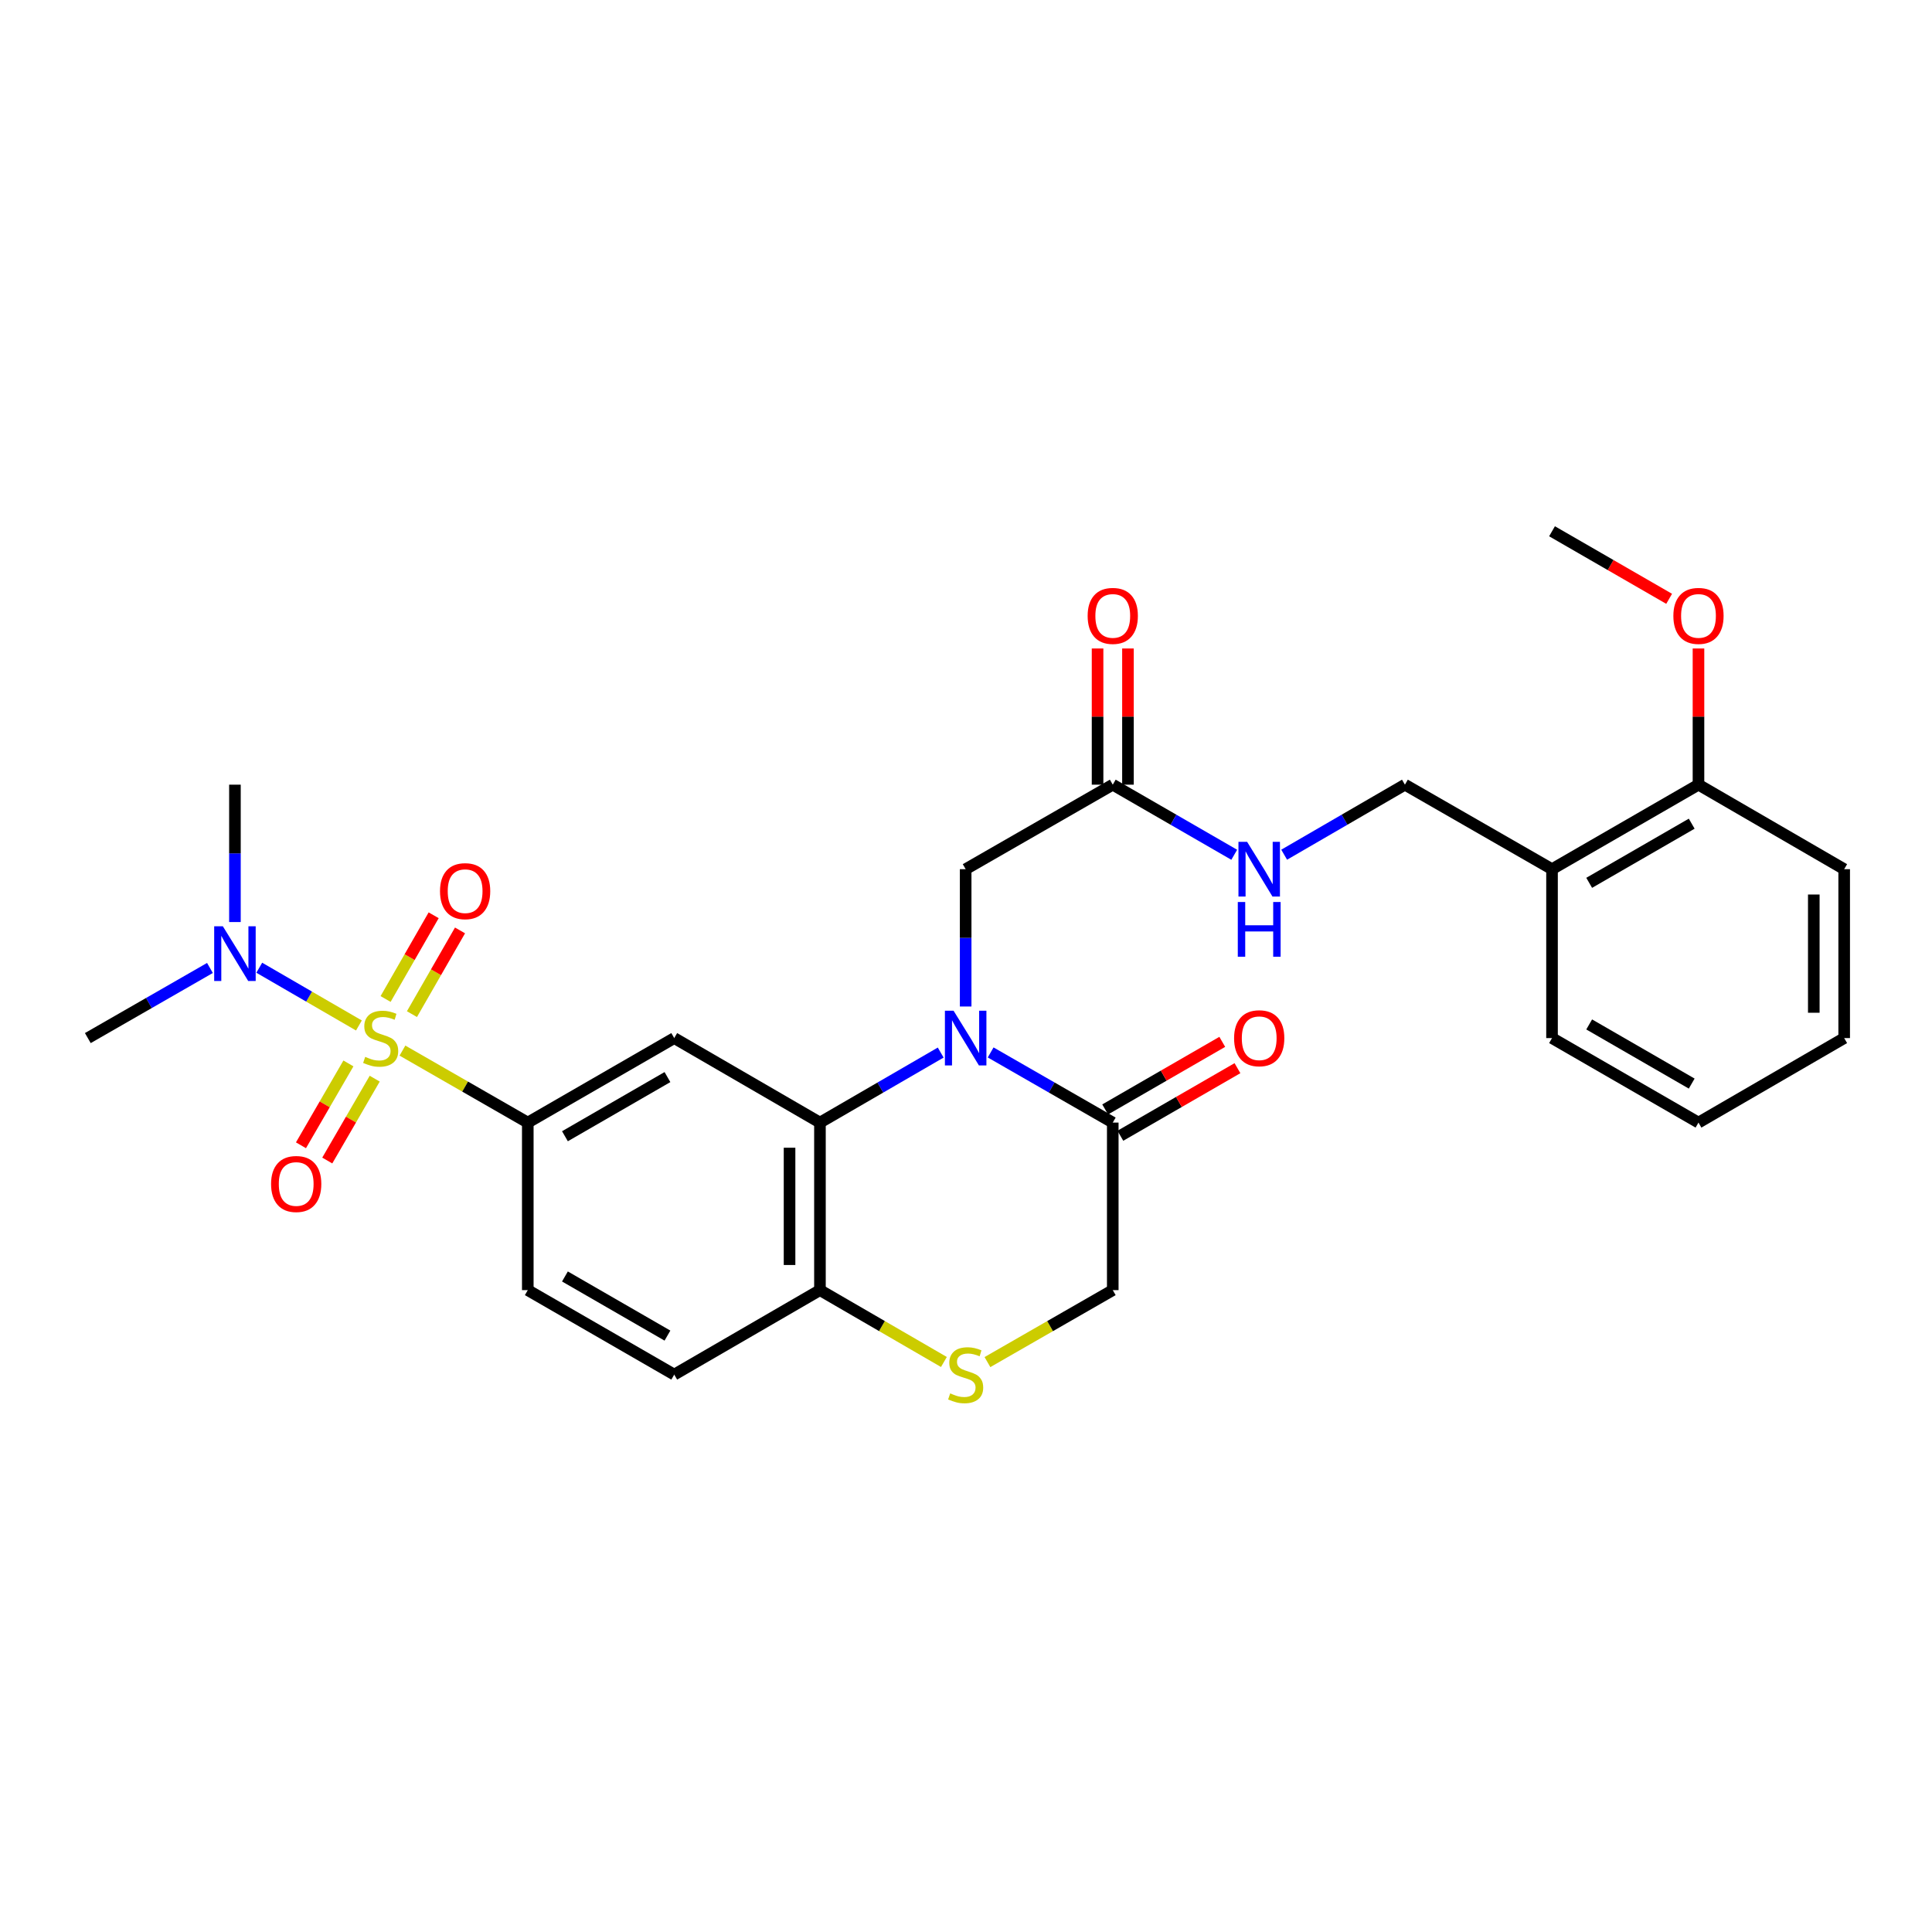 <?xml version='1.0' encoding='iso-8859-1'?>
<svg version='1.1' baseProfile='full'
              xmlns='http://www.w3.org/2000/svg'
                      xmlns:rdkit='http://www.rdkit.org/xml'
                      xmlns:xlink='http://www.w3.org/1999/xlink'
                  xml:space='preserve'
width='1000px' height='1000px' viewBox='0 0 1000 1000'>
<!-- END OF HEADER -->
<rect style='opacity:1.0;fill:#FFFFFF;stroke:none' width='1000' height='1000' x='0' y='0'> </rect>
<path class='bond-2' d='M 208.309,543.787 L 240.745,562.419' style='fill:none;fill-rule:evenodd;stroke:#CCCC00;stroke-width:6px;stroke-linecap:butt;stroke-linejoin:miter;stroke-opacity:1' />
<path class='bond-2' d='M 240.745,562.419 L 273.182,581.052' style='fill:none;fill-rule:evenodd;stroke:#000000;stroke-width:6px;stroke-linecap:butt;stroke-linejoin:miter;stroke-opacity:1' />
<path class='bond-6' d='M 185.774,530.785 L 159.985,515.839' style='fill:none;fill-rule:evenodd;stroke:#CCCC00;stroke-width:6px;stroke-linecap:butt;stroke-linejoin:miter;stroke-opacity:1' />
<path class='bond-6' d='M 159.985,515.839 L 134.197,500.894' style='fill:none;fill-rule:evenodd;stroke:#0000FF;stroke-width:6px;stroke-linecap:butt;stroke-linejoin:miter;stroke-opacity:1' />
<path class='bond-9' d='M 180.341,550.426 L 168.061,571.612' style='fill:none;fill-rule:evenodd;stroke:#CCCC00;stroke-width:6px;stroke-linecap:butt;stroke-linejoin:miter;stroke-opacity:1' />
<path class='bond-9' d='M 168.061,571.612 L 155.782,592.799' style='fill:none;fill-rule:evenodd;stroke:#FF0000;stroke-width:6px;stroke-linecap:butt;stroke-linejoin:miter;stroke-opacity:1' />
<path class='bond-9' d='M 193.951,558.314 L 181.672,579.501' style='fill:none;fill-rule:evenodd;stroke:#CCCC00;stroke-width:6px;stroke-linecap:butt;stroke-linejoin:miter;stroke-opacity:1' />
<path class='bond-9' d='M 181.672,579.501 L 169.392,600.687' style='fill:none;fill-rule:evenodd;stroke:#FF0000;stroke-width:6px;stroke-linecap:butt;stroke-linejoin:miter;stroke-opacity:1' />
<path class='bond-10' d='M 213.223,524.912 L 225.664,503.246' style='fill:none;fill-rule:evenodd;stroke:#CCCC00;stroke-width:6px;stroke-linecap:butt;stroke-linejoin:miter;stroke-opacity:1' />
<path class='bond-10' d='M 225.664,503.246 L 238.105,481.581' style='fill:none;fill-rule:evenodd;stroke:#FF0000;stroke-width:6px;stroke-linecap:butt;stroke-linejoin:miter;stroke-opacity:1' />
<path class='bond-10' d='M 199.581,517.079 L 212.022,495.413' style='fill:none;fill-rule:evenodd;stroke:#CCCC00;stroke-width:6px;stroke-linecap:butt;stroke-linejoin:miter;stroke-opacity:1' />
<path class='bond-10' d='M 212.022,495.413 L 224.462,473.747' style='fill:none;fill-rule:evenodd;stroke:#FF0000;stroke-width:6px;stroke-linecap:butt;stroke-linejoin:miter;stroke-opacity:1' />
<path class='bond-0' d='M 486.905,544.803 L 455.654,562.927' style='fill:none;fill-rule:evenodd;stroke:#0000FF;stroke-width:6px;stroke-linecap:butt;stroke-linejoin:miter;stroke-opacity:1' />
<path class='bond-0' d='M 455.654,562.927 L 424.403,581.052' style='fill:none;fill-rule:evenodd;stroke:#000000;stroke-width:6px;stroke-linecap:butt;stroke-linejoin:miter;stroke-opacity:1' />
<path class='bond-4' d='M 512.76,544.741 L 544.362,562.896' style='fill:none;fill-rule:evenodd;stroke:#0000FF;stroke-width:6px;stroke-linecap:butt;stroke-linejoin:miter;stroke-opacity:1' />
<path class='bond-4' d='M 544.362,562.896 L 575.964,581.052' style='fill:none;fill-rule:evenodd;stroke:#000000;stroke-width:6px;stroke-linecap:butt;stroke-linejoin:miter;stroke-opacity:1' />
<path class='bond-8' d='M 499.825,520.965 L 499.825,485.426' style='fill:none;fill-rule:evenodd;stroke:#0000FF;stroke-width:6px;stroke-linecap:butt;stroke-linejoin:miter;stroke-opacity:1' />
<path class='bond-8' d='M 499.825,485.426 L 499.825,449.888' style='fill:none;fill-rule:evenodd;stroke:#000000;stroke-width:6px;stroke-linecap:butt;stroke-linejoin:miter;stroke-opacity:1' />
<path class='bond-1' d='M 424.403,581.052 L 348.98,537.31' style='fill:none;fill-rule:evenodd;stroke:#000000;stroke-width:6px;stroke-linecap:butt;stroke-linejoin:miter;stroke-opacity:1' />
<path class='bond-29' d='M 424.403,581.052 L 424.403,667.766' style='fill:none;fill-rule:evenodd;stroke:#000000;stroke-width:6px;stroke-linecap:butt;stroke-linejoin:miter;stroke-opacity:1' />
<path class='bond-29' d='M 408.671,594.059 L 408.671,654.759' style='fill:none;fill-rule:evenodd;stroke:#000000;stroke-width:6px;stroke-linecap:butt;stroke-linejoin:miter;stroke-opacity:1' />
<path class='bond-3' d='M 273.182,581.052 L 348.98,537.31' style='fill:none;fill-rule:evenodd;stroke:#000000;stroke-width:6px;stroke-linecap:butt;stroke-linejoin:miter;stroke-opacity:1' />
<path class='bond-3' d='M 292.414,588.116 L 345.473,557.497' style='fill:none;fill-rule:evenodd;stroke:#000000;stroke-width:6px;stroke-linecap:butt;stroke-linejoin:miter;stroke-opacity:1' />
<path class='bond-16' d='M 273.182,581.052 L 273.182,667.766' style='fill:none;fill-rule:evenodd;stroke:#000000;stroke-width:6px;stroke-linecap:butt;stroke-linejoin:miter;stroke-opacity:1' />
<path class='bond-15' d='M 579.896,587.864 L 610.201,570.376' style='fill:none;fill-rule:evenodd;stroke:#000000;stroke-width:6px;stroke-linecap:butt;stroke-linejoin:miter;stroke-opacity:1' />
<path class='bond-15' d='M 610.201,570.376 L 640.506,552.887' style='fill:none;fill-rule:evenodd;stroke:#FF0000;stroke-width:6px;stroke-linecap:butt;stroke-linejoin:miter;stroke-opacity:1' />
<path class='bond-15' d='M 572.033,574.239 L 602.338,556.751' style='fill:none;fill-rule:evenodd;stroke:#000000;stroke-width:6px;stroke-linecap:butt;stroke-linejoin:miter;stroke-opacity:1' />
<path class='bond-15' d='M 602.338,556.751 L 632.643,539.262' style='fill:none;fill-rule:evenodd;stroke:#FF0000;stroke-width:6px;stroke-linecap:butt;stroke-linejoin:miter;stroke-opacity:1' />
<path class='bond-30' d='M 575.964,581.052 L 575.964,667.766' style='fill:none;fill-rule:evenodd;stroke:#000000;stroke-width:6px;stroke-linecap:butt;stroke-linejoin:miter;stroke-opacity:1' />
<path class='bond-5' d='M 488.566,704.962 L 456.484,686.364' style='fill:none;fill-rule:evenodd;stroke:#CCCC00;stroke-width:6px;stroke-linecap:butt;stroke-linejoin:miter;stroke-opacity:1' />
<path class='bond-5' d='M 456.484,686.364 L 424.403,667.766' style='fill:none;fill-rule:evenodd;stroke:#000000;stroke-width:6px;stroke-linecap:butt;stroke-linejoin:miter;stroke-opacity:1' />
<path class='bond-12' d='M 511.1,705.015 L 543.532,686.39' style='fill:none;fill-rule:evenodd;stroke:#CCCC00;stroke-width:6px;stroke-linecap:butt;stroke-linejoin:miter;stroke-opacity:1' />
<path class='bond-12' d='M 543.532,686.39 L 575.964,667.766' style='fill:none;fill-rule:evenodd;stroke:#000000;stroke-width:6px;stroke-linecap:butt;stroke-linejoin:miter;stroke-opacity:1' />
<path class='bond-22' d='M 108.667,501.021 L 77.061,519.165' style='fill:none;fill-rule:evenodd;stroke:#0000FF;stroke-width:6px;stroke-linecap:butt;stroke-linejoin:miter;stroke-opacity:1' />
<path class='bond-22' d='M 77.061,519.165 L 45.455,537.31' style='fill:none;fill-rule:evenodd;stroke:#000000;stroke-width:6px;stroke-linecap:butt;stroke-linejoin:miter;stroke-opacity:1' />
<path class='bond-23' d='M 121.602,477.248 L 121.602,441.697' style='fill:none;fill-rule:evenodd;stroke:#0000FF;stroke-width:6px;stroke-linecap:butt;stroke-linejoin:miter;stroke-opacity:1' />
<path class='bond-23' d='M 121.602,441.697 L 121.602,406.146' style='fill:none;fill-rule:evenodd;stroke:#000000;stroke-width:6px;stroke-linecap:butt;stroke-linejoin:miter;stroke-opacity:1' />
<path class='bond-7' d='M 424.403,667.766 L 348.98,711.49' style='fill:none;fill-rule:evenodd;stroke:#000000;stroke-width:6px;stroke-linecap:butt;stroke-linejoin:miter;stroke-opacity:1' />
<path class='bond-11' d='M 499.825,449.888 L 575.964,406.146' style='fill:none;fill-rule:evenodd;stroke:#000000;stroke-width:6px;stroke-linecap:butt;stroke-linejoin:miter;stroke-opacity:1' />
<path class='bond-14' d='M 575.964,406.146 L 607.4,424.287' style='fill:none;fill-rule:evenodd;stroke:#000000;stroke-width:6px;stroke-linecap:butt;stroke-linejoin:miter;stroke-opacity:1' />
<path class='bond-14' d='M 607.4,424.287 L 638.835,442.428' style='fill:none;fill-rule:evenodd;stroke:#0000FF;stroke-width:6px;stroke-linecap:butt;stroke-linejoin:miter;stroke-opacity:1' />
<path class='bond-19' d='M 583.83,406.146 L 583.83,370.9' style='fill:none;fill-rule:evenodd;stroke:#000000;stroke-width:6px;stroke-linecap:butt;stroke-linejoin:miter;stroke-opacity:1' />
<path class='bond-19' d='M 583.83,370.9 L 583.83,335.653' style='fill:none;fill-rule:evenodd;stroke:#FF0000;stroke-width:6px;stroke-linecap:butt;stroke-linejoin:miter;stroke-opacity:1' />
<path class='bond-19' d='M 568.099,406.146 L 568.099,370.9' style='fill:none;fill-rule:evenodd;stroke:#000000;stroke-width:6px;stroke-linecap:butt;stroke-linejoin:miter;stroke-opacity:1' />
<path class='bond-19' d='M 568.099,370.9 L 568.099,335.653' style='fill:none;fill-rule:evenodd;stroke:#FF0000;stroke-width:6px;stroke-linecap:butt;stroke-linejoin:miter;stroke-opacity:1' />
<path class='bond-13' d='M 803.325,449.888 L 727.185,406.146' style='fill:none;fill-rule:evenodd;stroke:#000000;stroke-width:6px;stroke-linecap:butt;stroke-linejoin:miter;stroke-opacity:1' />
<path class='bond-18' d='M 803.325,449.888 L 879.132,406.146' style='fill:none;fill-rule:evenodd;stroke:#000000;stroke-width:6px;stroke-linecap:butt;stroke-linejoin:miter;stroke-opacity:1' />
<path class='bond-18' d='M 822.558,456.952 L 875.623,426.333' style='fill:none;fill-rule:evenodd;stroke:#000000;stroke-width:6px;stroke-linecap:butt;stroke-linejoin:miter;stroke-opacity:1' />
<path class='bond-24' d='M 803.325,449.888 L 803.325,537.31' style='fill:none;fill-rule:evenodd;stroke:#000000;stroke-width:6px;stroke-linecap:butt;stroke-linejoin:miter;stroke-opacity:1' />
<path class='bond-17' d='M 664.682,442.395 L 695.934,424.271' style='fill:none;fill-rule:evenodd;stroke:#0000FF;stroke-width:6px;stroke-linecap:butt;stroke-linejoin:miter;stroke-opacity:1' />
<path class='bond-17' d='M 695.934,424.271 L 727.185,406.146' style='fill:none;fill-rule:evenodd;stroke:#000000;stroke-width:6px;stroke-linecap:butt;stroke-linejoin:miter;stroke-opacity:1' />
<path class='bond-20' d='M 273.182,667.766 L 348.98,711.49' style='fill:none;fill-rule:evenodd;stroke:#000000;stroke-width:6px;stroke-linecap:butt;stroke-linejoin:miter;stroke-opacity:1' />
<path class='bond-20' d='M 292.412,660.698 L 345.471,691.305' style='fill:none;fill-rule:evenodd;stroke:#000000;stroke-width:6px;stroke-linecap:butt;stroke-linejoin:miter;stroke-opacity:1' />
<path class='bond-21' d='M 879.132,406.146 L 879.132,370.9' style='fill:none;fill-rule:evenodd;stroke:#000000;stroke-width:6px;stroke-linecap:butt;stroke-linejoin:miter;stroke-opacity:1' />
<path class='bond-21' d='M 879.132,370.9 L 879.132,335.653' style='fill:none;fill-rule:evenodd;stroke:#FF0000;stroke-width:6px;stroke-linecap:butt;stroke-linejoin:miter;stroke-opacity:1' />
<path class='bond-25' d='M 879.132,406.146 L 954.545,449.888' style='fill:none;fill-rule:evenodd;stroke:#000000;stroke-width:6px;stroke-linecap:butt;stroke-linejoin:miter;stroke-opacity:1' />
<path class='bond-26' d='M 863.944,309.947 L 833.634,292.465' style='fill:none;fill-rule:evenodd;stroke:#FF0000;stroke-width:6px;stroke-linecap:butt;stroke-linejoin:miter;stroke-opacity:1' />
<path class='bond-26' d='M 833.634,292.465 L 803.325,274.983' style='fill:none;fill-rule:evenodd;stroke:#000000;stroke-width:6px;stroke-linecap:butt;stroke-linejoin:miter;stroke-opacity:1' />
<path class='bond-27' d='M 803.325,537.31 L 879.132,581.052' style='fill:none;fill-rule:evenodd;stroke:#000000;stroke-width:6px;stroke-linecap:butt;stroke-linejoin:miter;stroke-opacity:1' />
<path class='bond-27' d='M 822.558,530.246 L 875.623,560.865' style='fill:none;fill-rule:evenodd;stroke:#000000;stroke-width:6px;stroke-linecap:butt;stroke-linejoin:miter;stroke-opacity:1' />
<path class='bond-31' d='M 954.545,449.888 L 954.545,537.31' style='fill:none;fill-rule:evenodd;stroke:#000000;stroke-width:6px;stroke-linecap:butt;stroke-linejoin:miter;stroke-opacity:1' />
<path class='bond-31' d='M 938.814,463.001 L 938.814,524.197' style='fill:none;fill-rule:evenodd;stroke:#000000;stroke-width:6px;stroke-linecap:butt;stroke-linejoin:miter;stroke-opacity:1' />
<path class='bond-28' d='M 879.132,581.052 L 954.545,537.31' style='fill:none;fill-rule:evenodd;stroke:#000000;stroke-width:6px;stroke-linecap:butt;stroke-linejoin:miter;stroke-opacity:1' />
<path  class='atom-0' d='M 189.034 547.03
Q 189.354 547.15, 190.674 547.71
Q 191.994 548.27, 193.434 548.63
Q 194.914 548.95, 196.354 548.95
Q 199.034 548.95, 200.594 547.67
Q 202.154 546.35, 202.154 544.07
Q 202.154 542.51, 201.354 541.55
Q 200.594 540.59, 199.394 540.07
Q 198.194 539.55, 196.194 538.95
Q 193.674 538.19, 192.154 537.47
Q 190.674 536.75, 189.594 535.23
Q 188.554 533.71, 188.554 531.15
Q 188.554 527.59, 190.954 525.39
Q 193.394 523.19, 198.194 523.19
Q 201.474 523.19, 205.194 524.75
L 204.274 527.83
Q 200.874 526.43, 198.314 526.43
Q 195.554 526.43, 194.034 527.59
Q 192.514 528.71, 192.554 530.67
Q 192.554 532.19, 193.314 533.11
Q 194.114 534.03, 195.234 534.55
Q 196.394 535.07, 198.314 535.67
Q 200.874 536.47, 202.394 537.27
Q 203.914 538.07, 204.994 539.71
Q 206.114 541.31, 206.114 544.07
Q 206.114 547.99, 203.474 550.11
Q 200.874 552.19, 196.514 552.19
Q 193.994 552.19, 192.074 551.63
Q 190.194 551.11, 187.954 550.19
L 189.034 547.03
' fill='#CCCC00'/>
<path  class='atom-1' d='M 493.565 523.15
L 502.845 538.15
Q 503.765 539.63, 505.245 542.31
Q 506.725 544.99, 506.805 545.15
L 506.805 523.15
L 510.565 523.15
L 510.565 551.47
L 506.685 551.47
L 496.725 535.07
Q 495.565 533.15, 494.325 530.95
Q 493.125 528.75, 492.765 528.07
L 492.765 551.47
L 489.085 551.47
L 489.085 523.15
L 493.565 523.15
' fill='#0000FF'/>
<path  class='atom-6' d='M 491.825 721.21
Q 492.145 721.33, 493.465 721.89
Q 494.785 722.45, 496.225 722.81
Q 497.705 723.13, 499.145 723.13
Q 501.825 723.13, 503.385 721.85
Q 504.945 720.53, 504.945 718.25
Q 504.945 716.69, 504.145 715.73
Q 503.385 714.77, 502.185 714.25
Q 500.985 713.73, 498.985 713.13
Q 496.465 712.37, 494.945 711.65
Q 493.465 710.93, 492.385 709.41
Q 491.345 707.89, 491.345 705.33
Q 491.345 701.77, 493.745 699.57
Q 496.185 697.37, 500.985 697.37
Q 504.265 697.37, 507.985 698.93
L 507.065 702.01
Q 503.665 700.61, 501.105 700.61
Q 498.345 700.61, 496.825 701.77
Q 495.305 702.89, 495.345 704.85
Q 495.345 706.37, 496.105 707.29
Q 496.905 708.21, 498.025 708.73
Q 499.185 709.25, 501.105 709.85
Q 503.665 710.65, 505.185 711.45
Q 506.705 712.25, 507.785 713.89
Q 508.905 715.49, 508.905 718.25
Q 508.905 722.17, 506.265 724.29
Q 503.665 726.37, 499.305 726.37
Q 496.785 726.37, 494.865 725.81
Q 492.985 725.29, 490.745 724.37
L 491.825 721.21
' fill='#CCCC00'/>
<path  class='atom-7' d='M 115.342 479.435
L 124.622 494.435
Q 125.542 495.915, 127.022 498.595
Q 128.502 501.275, 128.582 501.435
L 128.582 479.435
L 132.342 479.435
L 132.342 507.755
L 128.462 507.755
L 118.502 491.355
Q 117.342 489.435, 116.102 487.235
Q 114.902 485.035, 114.542 484.355
L 114.542 507.755
L 110.862 507.755
L 110.862 479.435
L 115.342 479.435
' fill='#0000FF'/>
<path  class='atom-10' d='M 140.31 612.83
Q 140.31 606.03, 143.67 602.23
Q 147.03 598.43, 153.31 598.43
Q 159.59 598.43, 162.95 602.23
Q 166.31 606.03, 166.31 612.83
Q 166.31 619.71, 162.91 623.63
Q 159.51 627.51, 153.31 627.51
Q 147.07 627.51, 143.67 623.63
Q 140.31 619.75, 140.31 612.83
M 153.31 624.31
Q 157.63 624.31, 159.95 621.43
Q 162.31 618.51, 162.31 612.83
Q 162.31 607.27, 159.95 604.47
Q 157.63 601.63, 153.31 601.63
Q 148.99 601.63, 146.63 604.43
Q 144.31 607.23, 144.31 612.83
Q 144.31 618.55, 146.63 621.43
Q 148.99 624.31, 153.31 624.31
' fill='#FF0000'/>
<path  class='atom-11' d='M 227.749 461.26
Q 227.749 454.46, 231.109 450.66
Q 234.469 446.86, 240.749 446.86
Q 247.029 446.86, 250.389 450.66
Q 253.749 454.46, 253.749 461.26
Q 253.749 468.14, 250.349 472.06
Q 246.949 475.94, 240.749 475.94
Q 234.509 475.94, 231.109 472.06
Q 227.749 468.18, 227.749 461.26
M 240.749 472.74
Q 245.069 472.74, 247.389 469.86
Q 249.749 466.94, 249.749 461.26
Q 249.749 455.7, 247.389 452.9
Q 245.069 450.06, 240.749 450.06
Q 236.429 450.06, 234.069 452.86
Q 231.749 455.66, 231.749 461.26
Q 231.749 466.98, 234.069 469.86
Q 236.429 472.74, 240.749 472.74
' fill='#FF0000'/>
<path  class='atom-15' d='M 645.503 435.728
L 654.783 450.728
Q 655.703 452.208, 657.183 454.888
Q 658.663 457.568, 658.743 457.728
L 658.743 435.728
L 662.503 435.728
L 662.503 464.048
L 658.623 464.048
L 648.663 447.648
Q 647.503 445.728, 646.263 443.528
Q 645.063 441.328, 644.703 440.648
L 644.703 464.048
L 641.023 464.048
L 641.023 435.728
L 645.503 435.728
' fill='#0000FF'/>
<path  class='atom-15' d='M 640.683 466.88
L 644.523 466.88
L 644.523 478.92
L 659.003 478.92
L 659.003 466.88
L 662.843 466.88
L 662.843 495.2
L 659.003 495.2
L 659.003 482.12
L 644.523 482.12
L 644.523 495.2
L 640.683 495.2
L 640.683 466.88
' fill='#0000FF'/>
<path  class='atom-16' d='M 638.763 537.39
Q 638.763 530.59, 642.123 526.79
Q 645.483 522.99, 651.763 522.99
Q 658.043 522.99, 661.403 526.79
Q 664.763 530.59, 664.763 537.39
Q 664.763 544.27, 661.363 548.19
Q 657.963 552.07, 651.763 552.07
Q 645.523 552.07, 642.123 548.19
Q 638.763 544.31, 638.763 537.39
M 651.763 548.87
Q 656.083 548.87, 658.403 545.99
Q 660.763 543.07, 660.763 537.39
Q 660.763 531.83, 658.403 529.03
Q 656.083 526.19, 651.763 526.19
Q 647.443 526.19, 645.083 528.99
Q 642.763 531.79, 642.763 537.39
Q 642.763 543.11, 645.083 545.99
Q 647.443 548.87, 651.763 548.87
' fill='#FF0000'/>
<path  class='atom-20' d='M 562.964 318.787
Q 562.964 311.987, 566.324 308.187
Q 569.684 304.387, 575.964 304.387
Q 582.244 304.387, 585.604 308.187
Q 588.964 311.987, 588.964 318.787
Q 588.964 325.667, 585.564 329.587
Q 582.164 333.467, 575.964 333.467
Q 569.724 333.467, 566.324 329.587
Q 562.964 325.707, 562.964 318.787
M 575.964 330.267
Q 580.284 330.267, 582.604 327.387
Q 584.964 324.467, 584.964 318.787
Q 584.964 313.227, 582.604 310.427
Q 580.284 307.587, 575.964 307.587
Q 571.644 307.587, 569.284 310.387
Q 566.964 313.187, 566.964 318.787
Q 566.964 324.507, 569.284 327.387
Q 571.644 330.267, 575.964 330.267
' fill='#FF0000'/>
<path  class='atom-22' d='M 866.132 318.787
Q 866.132 311.987, 869.492 308.187
Q 872.852 304.387, 879.132 304.387
Q 885.412 304.387, 888.772 308.187
Q 892.132 311.987, 892.132 318.787
Q 892.132 325.667, 888.732 329.587
Q 885.332 333.467, 879.132 333.467
Q 872.892 333.467, 869.492 329.587
Q 866.132 325.707, 866.132 318.787
M 879.132 330.267
Q 883.452 330.267, 885.772 327.387
Q 888.132 324.467, 888.132 318.787
Q 888.132 313.227, 885.772 310.427
Q 883.452 307.587, 879.132 307.587
Q 874.812 307.587, 872.452 310.387
Q 870.132 313.187, 870.132 318.787
Q 870.132 324.507, 872.452 327.387
Q 874.812 330.267, 879.132 330.267
' fill='#FF0000'/>
</svg>
